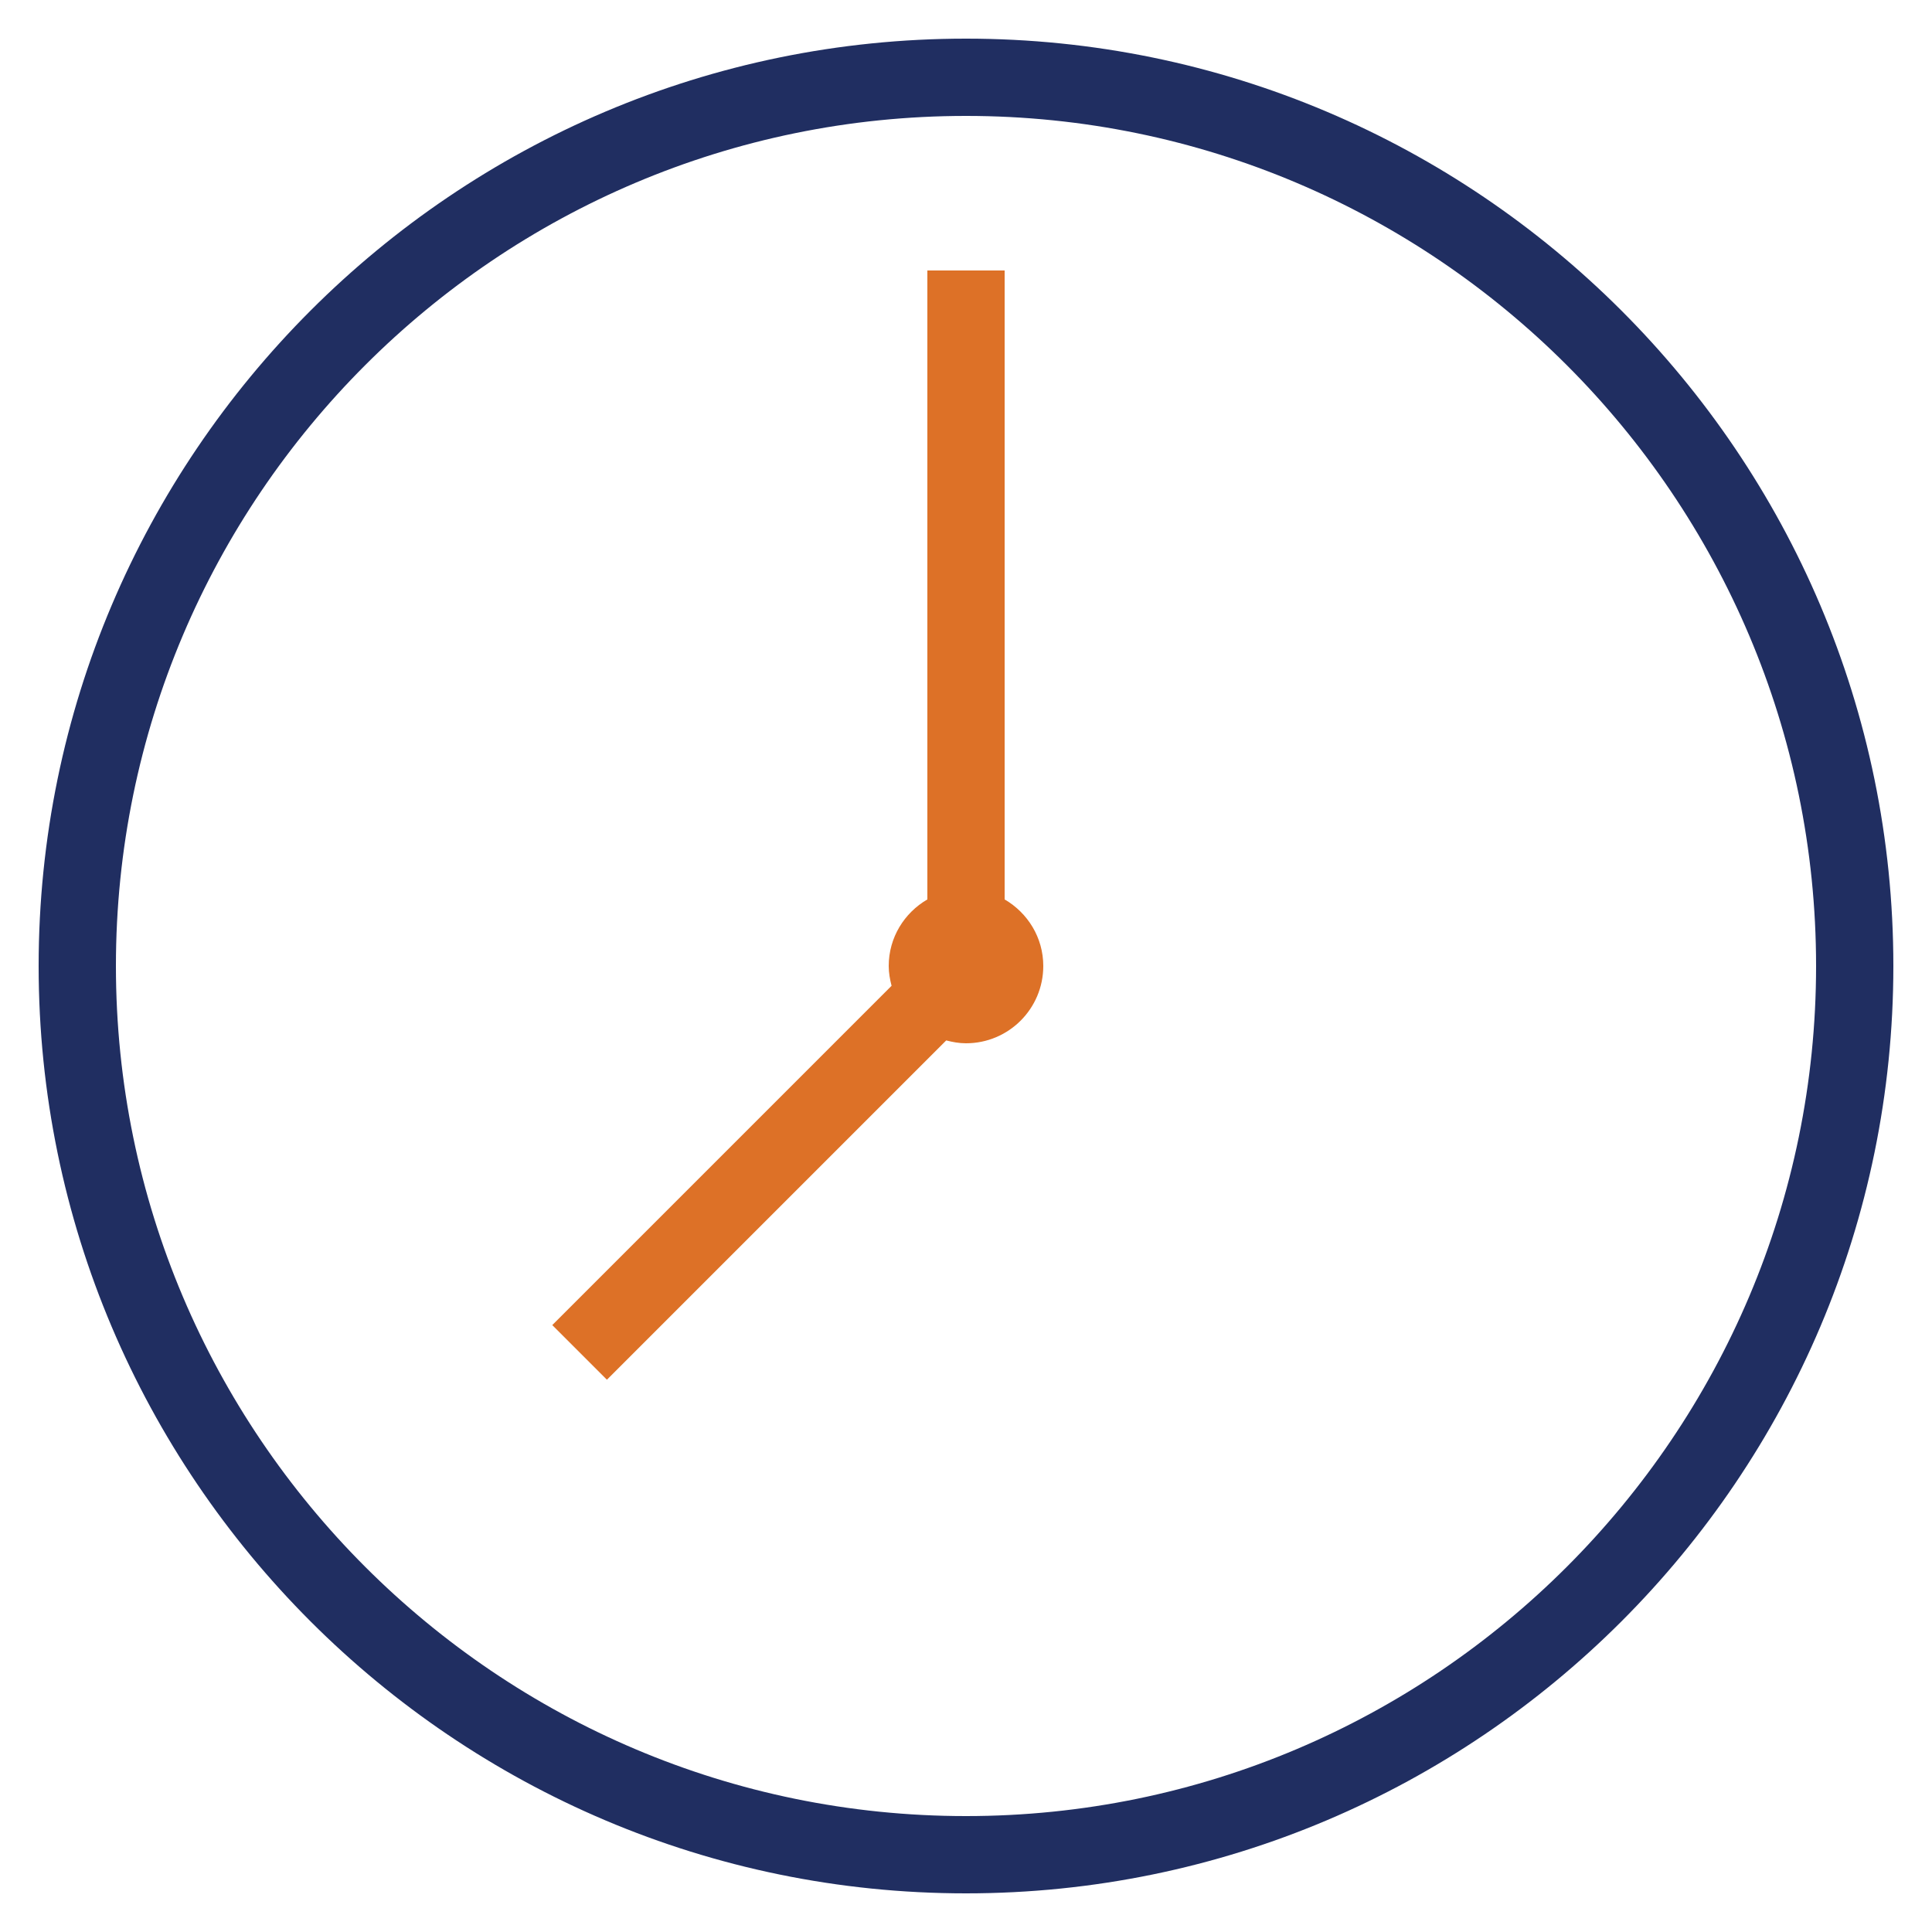 <?xml version="1.0" encoding="UTF-8"?> <svg xmlns="http://www.w3.org/2000/svg" width="50" height="50"><g><title>background</title><rect fill="none" id="canvas_background" height="402" width="582" y="-1" x="-1"></rect></g><g><title>Layer 1</title><path fill="#202e61" id="svg_1" d="m25,1c-13.233,0 -24,10.767 -24,24s10.767,24 24,24s24,-10.767 24,-24s-10.767,-24 -24,-24zm0,46c-12.131,0 -22,-9.869 -22,-22s9.869,-22 22,-22s22,9.869 22,22s-9.869,22 -22,22z"></path><path fill="#dd7127" id="svg_2" d="m26,23.277l0,-16.277l-2,0l0,16.277c-0.595,0.346 -1,0.984 -1,1.723c0,0.178 0.031,0.347 0.074,0.512l-8.781,8.781l1.414,1.414l8.781,-8.781c0.165,0.043 0.334,0.074 0.512,0.074c1.104,0 2,-0.895 2,-2c0,-0.738 -0.405,-1.376 -1,-1.723z"></path></g></svg> 